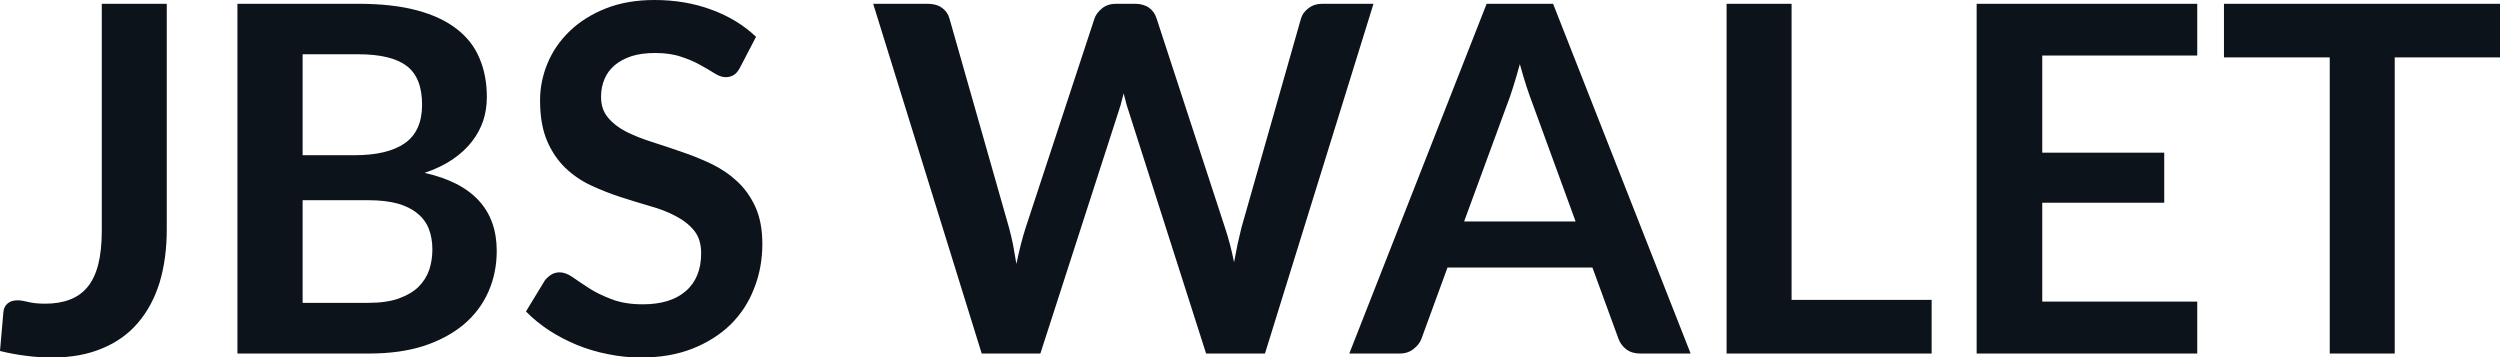 <svg fill="#0D131A" viewBox="0 0 118.876 16.997" height="100%" width="100%" xmlns="http://www.w3.org/2000/svg"><path preserveAspectRatio="none" d="M7.93 0.18L7.93 10.90Q7.93 12.30 7.59 13.43Q7.24 14.56 6.56 15.35Q5.88 16.15 4.85 16.57Q3.83 17.00 2.47 17.00L2.47 17.00Q1.85 17.00 1.25 16.92Q0.66 16.85 0 16.69L0 16.69L0.16 14.85Q0.18 14.59 0.35 14.44Q0.52 14.28 0.84 14.28L0.84 14.28Q1.03 14.28 1.35 14.36Q1.67 14.44 2.15 14.44L2.15 14.44Q2.81 14.44 3.31 14.25Q3.82 14.06 4.16 13.65Q4.50 13.24 4.67 12.58Q4.84 11.91 4.84 10.97L4.84 10.97L4.84 0.18L7.93 0.18ZM17.57 16.81L11.29 16.81L11.29 0.18L17.03 0.18Q18.66 0.18 19.82 0.49Q20.98 0.80 21.72 1.38Q22.46 1.95 22.80 2.77Q23.15 3.59 23.15 4.61L23.15 4.61Q23.15 5.20 22.98 5.73Q22.80 6.27 22.44 6.73Q22.08 7.20 21.52 7.58Q20.96 7.96 20.19 8.22L20.19 8.22Q23.62 8.99 23.62 11.93L23.62 11.93Q23.62 12.98 23.22 13.88Q22.82 14.78 22.05 15.43Q21.27 16.08 20.15 16.45Q19.02 16.81 17.57 16.81L17.57 16.81ZM17.51 9.52L14.39 9.52L14.39 14.40L17.53 14.40Q18.39 14.40 18.97 14.19Q19.55 13.98 19.90 13.64Q20.25 13.29 20.41 12.83Q20.56 12.37 20.56 11.86L20.56 11.86Q20.56 11.32 20.39 10.88Q20.22 10.45 19.85 10.15Q19.48 9.84 18.91 9.68Q18.33 9.52 17.51 9.52L17.51 9.52ZM14.39 2.58L14.39 7.38L16.86 7.38Q18.43 7.38 19.25 6.81Q20.07 6.23 20.07 4.98L20.07 4.98Q20.07 3.68 19.33 3.13Q18.60 2.58 17.03 2.58L17.03 2.58L14.39 2.58ZM35.95 1.75L35.19 3.21Q35.06 3.46 34.90 3.56Q34.73 3.67 34.50 3.67L34.50 3.67Q34.27 3.67 33.98 3.49Q33.70 3.31 33.30 3.09Q32.91 2.87 32.39 2.70Q31.87 2.52 31.15 2.52L31.15 2.52Q30.51 2.52 30.03 2.67Q29.55 2.83 29.23 3.10Q28.90 3.38 28.74 3.77Q28.58 4.15 28.58 4.61L28.58 4.61Q28.58 5.20 28.91 5.59Q29.23 5.98 29.77 6.26Q30.31 6.53 31.00 6.75Q31.69 6.97 32.41 7.22Q33.13 7.46 33.82 7.79Q34.51 8.12 35.05 8.62Q35.59 9.12 35.92 9.84Q36.25 10.57 36.25 11.60L36.25 11.60Q36.25 12.73 35.86 13.71Q35.48 14.70 34.74 15.43Q33.99 16.16 32.92 16.58Q31.86 17.00 30.48 17.00L30.48 17.00Q29.68 17.00 28.91 16.84Q28.14 16.69 27.43 16.40Q26.73 16.11 26.11 15.71Q25.50 15.31 25.01 14.81L25.01 14.81L25.91 13.33Q26.04 13.17 26.21 13.06Q26.39 12.95 26.61 12.95L26.61 12.95Q26.90 12.95 27.23 13.18Q27.57 13.42 28.02 13.71Q28.47 14.00 29.09 14.23Q29.70 14.47 30.57 14.47L30.57 14.47Q31.89 14.47 32.61 13.84Q33.34 13.21 33.34 12.04L33.34 12.04Q33.34 11.38 33.01 10.97Q32.68 10.56 32.14 10.28Q31.60 9.99 30.91 9.80Q30.22 9.60 29.51 9.37Q28.80 9.14 28.11 8.82Q27.42 8.50 26.88 7.98Q26.34 7.46 26.01 6.69Q25.68 5.91 25.68 4.77L25.68 4.77Q25.68 3.86 26.04 3.00Q26.40 2.14 27.10 1.47Q27.80 0.80 28.81 0.40Q29.82 0 31.12 0L31.12 0Q32.59 0 33.83 0.46Q35.08 0.92 35.95 1.75L35.95 1.75ZM46.68 16.81L41.52 0.18L44.11 0.18Q44.52 0.18 44.79 0.37Q45.06 0.56 45.15 0.89L45.15 0.89L47.98 10.83Q48.08 11.20 48.17 11.63Q48.25 12.06 48.33 12.55L48.33 12.55Q48.43 12.06 48.54 11.63Q48.65 11.20 48.77 10.83L48.77 10.83L52.04 0.89Q52.13 0.62 52.40 0.40Q52.67 0.18 53.06 0.18L53.06 0.18L53.97 0.18Q54.37 0.18 54.64 0.37Q54.90 0.56 55.00 0.89L55.00 0.89L58.25 10.83Q58.50 11.57 58.68 12.47L58.68 12.47Q58.77 12.02 58.85 11.60Q58.94 11.19 59.03 10.83L59.03 10.83L61.86 0.89Q61.94 0.60 62.22 0.39Q62.49 0.18 62.88 0.18L62.88 0.18L65.31 0.18L60.15 16.81L57.35 16.81L53.72 5.45Q53.65 5.23 53.57 4.98Q53.50 4.73 53.43 4.44L53.43 4.44Q53.36 4.73 53.29 4.98Q53.21 5.23 53.14 5.45L53.14 5.45L49.47 16.81L46.68 16.81ZM73.85 0.18L80.39 16.81L77.99 16.81Q77.59 16.81 77.33 16.61Q77.07 16.41 76.96 16.11L76.96 16.11L75.72 12.72L68.83 12.72L67.59 16.11Q67.49 16.38 67.22 16.59Q66.95 16.81 66.56 16.81L66.56 16.81L64.16 16.81L70.69 0.18L73.85 0.18ZM71.64 5.03L69.62 10.53L74.92 10.53L72.90 5.00Q72.76 4.63 72.59 4.13Q72.43 3.63 72.27 3.05L72.27 3.05Q72.11 3.63 71.95 4.14Q71.79 4.65 71.64 5.03L71.64 5.03ZM85.19 0.18L85.19 14.26L91.85 14.26L91.85 16.81L82.10 16.81L82.10 0.18L85.19 0.18ZM93.99 0.18L104.48 0.18L104.48 2.64L97.11 2.64L97.11 7.26L102.91 7.26L102.91 9.64L97.11 9.64L97.11 14.34L104.48 14.34L104.48 16.81L93.99 16.81L93.99 0.18ZM105.75 0.18L118.88 0.18L118.88 2.73L113.87 2.73L113.87 16.81L110.78 16.81L110.78 2.73L105.75 2.73L105.75 0.18Z"></path></svg>